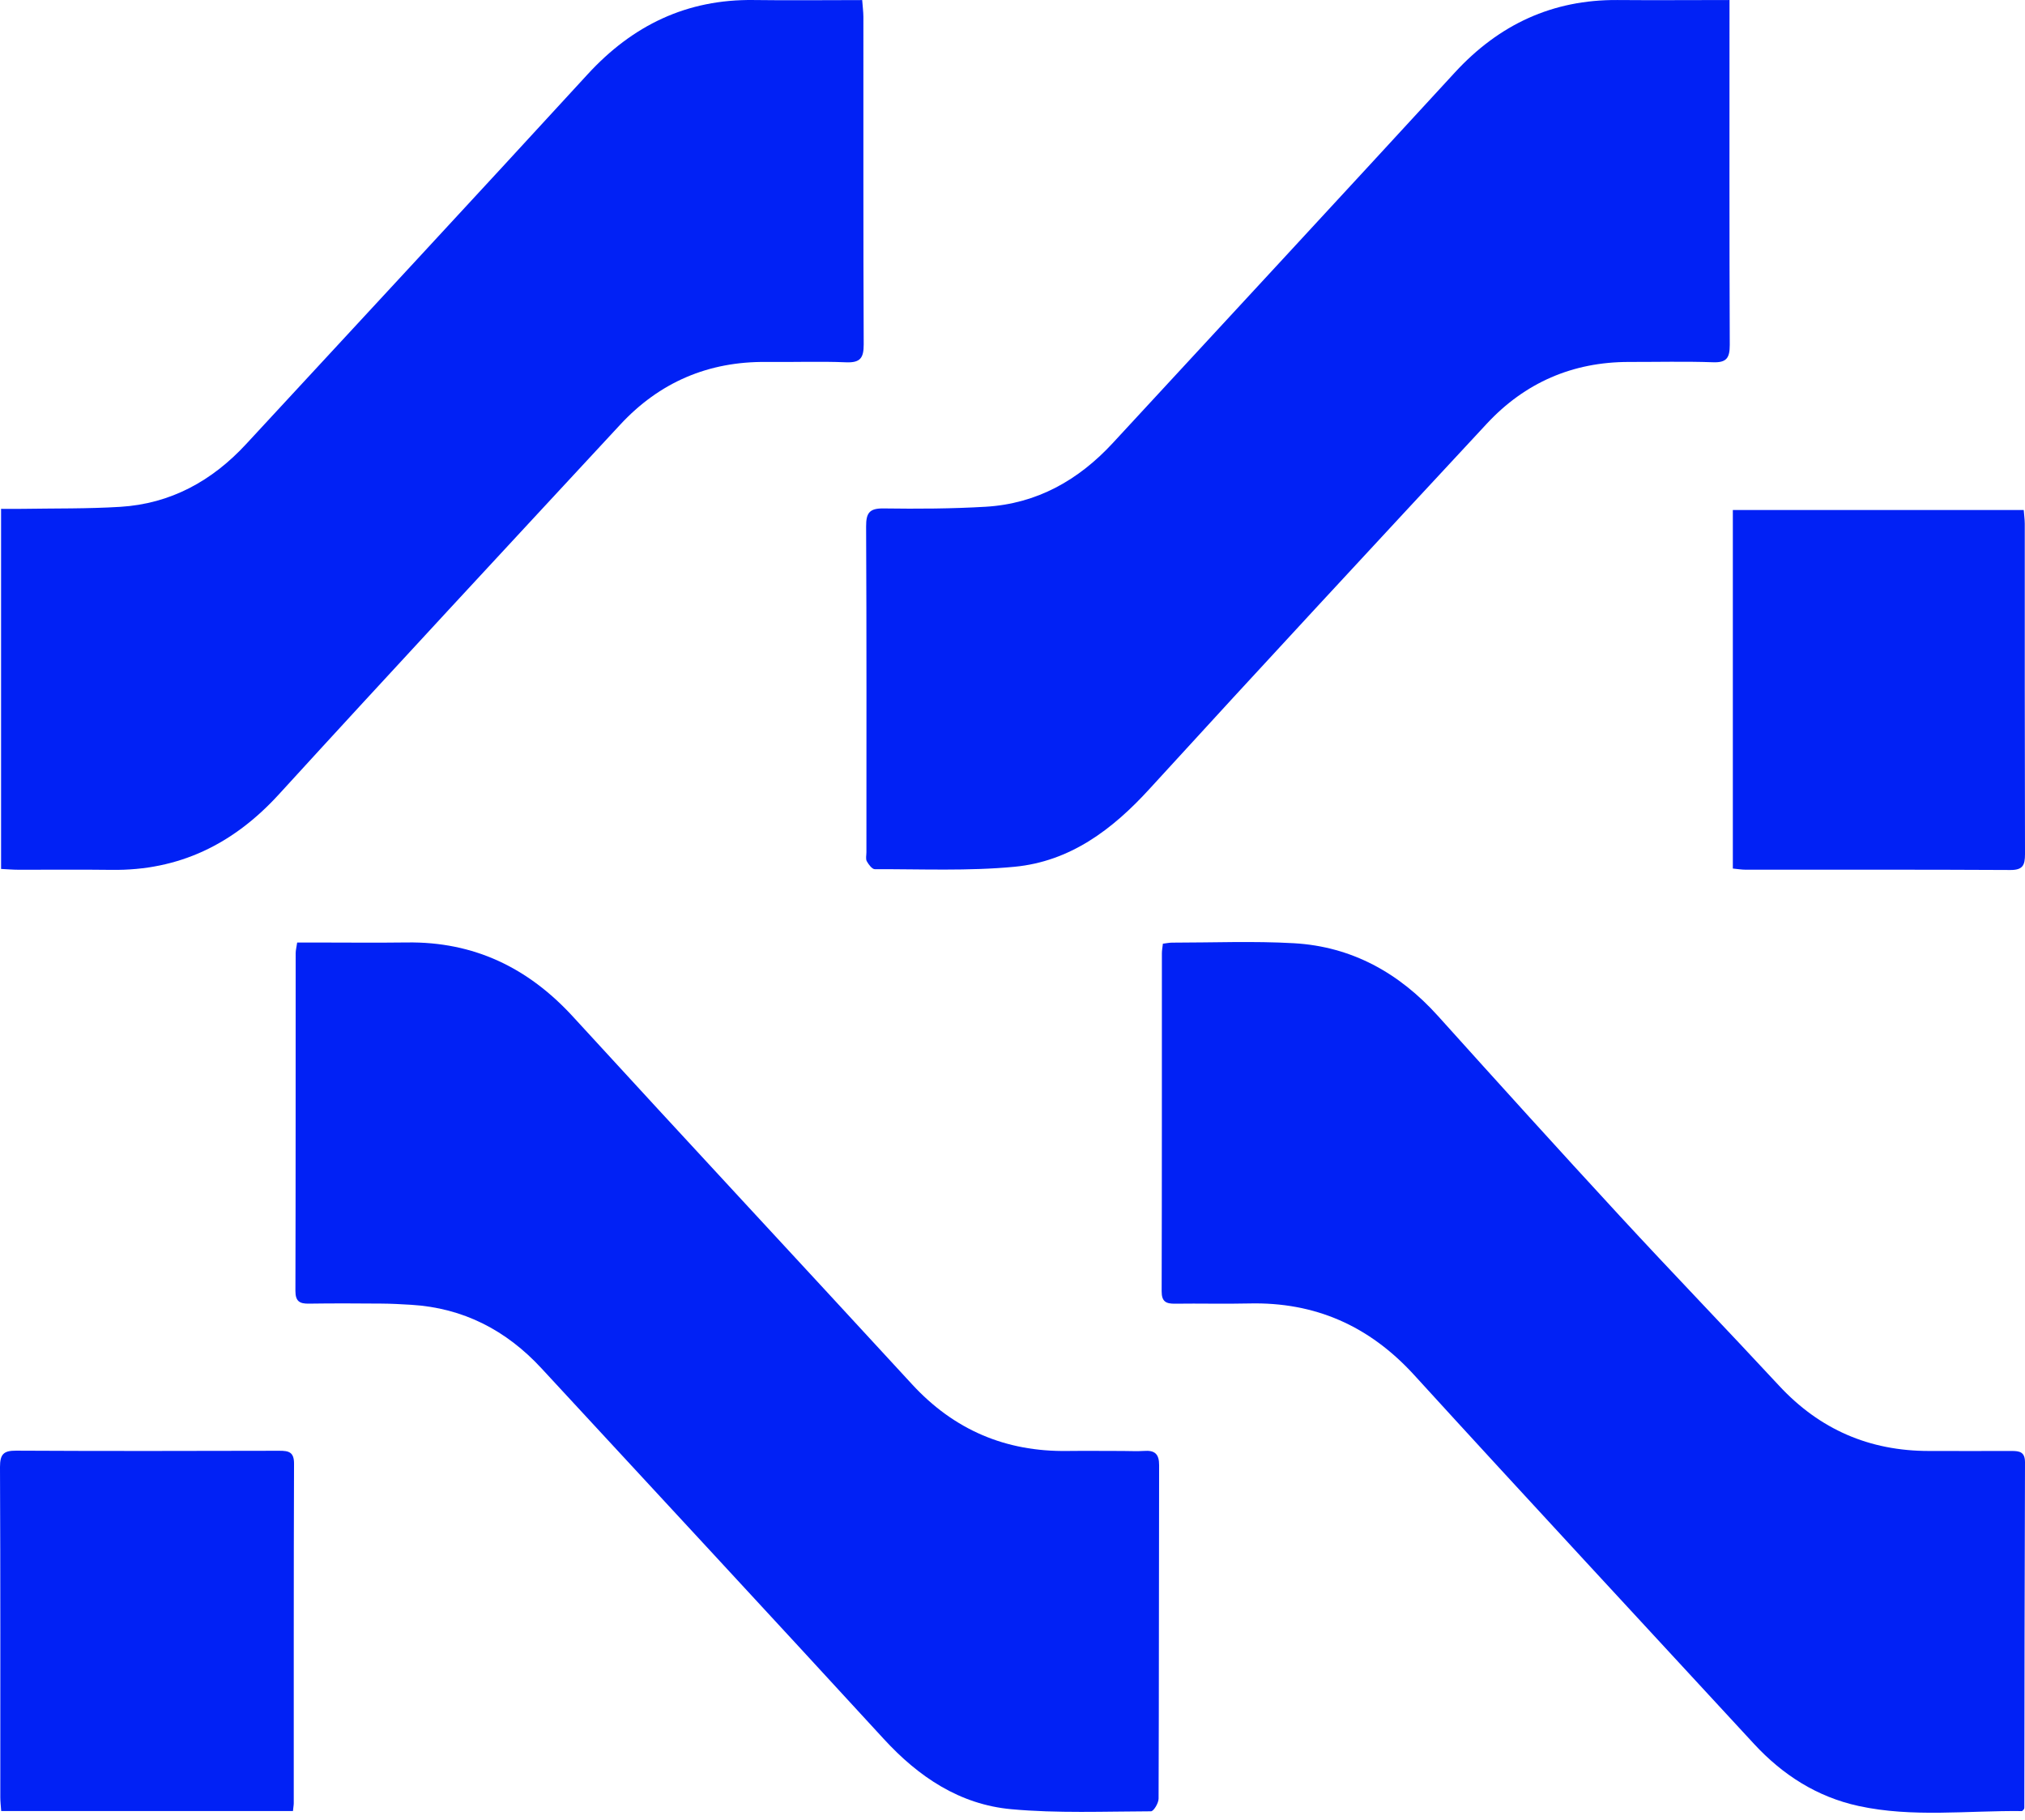 <?xml version="1.0" encoding="UTF-8"?> <svg xmlns="http://www.w3.org/2000/svg" width="79" height="71" viewBox="0 0 79 71" fill="none"><path d="M67.472 0.006C67.472 0.299 67.472 0.493 67.472 0.685C67.472 4.94 67.465 9.198 67.482 13.454C67.482 13.96 67.362 14.152 66.831 14.133C65.737 14.095 64.64 14.123 63.545 14.121C61.352 14.121 59.491 14.928 58 16.534C53.603 21.27 49.206 26.003 44.849 30.774C43.395 32.369 41.747 33.608 39.581 33.816C37.777 33.989 35.947 33.904 34.13 33.911C34.022 33.911 33.885 33.727 33.815 33.599C33.766 33.507 33.801 33.367 33.801 33.249C33.801 29.012 33.81 24.775 33.789 20.539C33.787 20.009 33.92 19.829 34.47 19.836C35.8 19.855 37.131 19.848 38.456 19.77C40.448 19.652 42.073 18.736 43.416 17.281C47.867 12.463 52.325 7.651 56.764 2.821C58.484 0.955 60.567 -0.018 63.104 0.001C64.529 0.013 65.953 0.001 67.47 0.001L67.472 0.006Z" fill="#0121F5"></path><path d="M0.042 33.901V19.852C0.341 19.852 0.608 19.857 0.876 19.852C2.147 19.831 3.42 19.852 4.688 19.774C6.656 19.654 8.275 18.764 9.606 17.321C14.046 12.517 18.499 7.724 22.921 2.903C24.681 0.983 26.797 -0.035 29.406 0.001C30.794 0.02 32.182 0.003 33.636 0.003C33.653 0.245 33.681 0.45 33.683 0.659C33.686 4.916 33.676 9.174 33.695 13.432C33.697 13.967 33.561 14.156 33.009 14.135C31.973 14.092 30.935 14.133 29.897 14.121C27.635 14.097 25.726 14.913 24.19 16.574C19.744 21.371 15.29 26.164 10.877 30.994C9.101 32.936 6.983 33.972 4.352 33.937C3.138 33.92 1.926 33.937 0.712 33.932C0.5 33.932 0.291 33.913 0.045 33.901H0.042Z" fill="#0121F5"></path><path d="M45.364 36.818C45.502 36.801 45.615 36.776 45.728 36.776C47.313 36.776 48.901 36.709 50.481 36.799C52.736 36.929 54.585 37.956 56.1 39.638C58.453 42.252 60.811 44.858 63.195 47.442C65.246 49.665 67.348 51.842 69.403 54.058C70.991 55.771 72.935 56.608 75.251 56.608C76.327 56.608 77.403 56.613 78.481 56.608C78.786 56.608 79 56.644 79 57.048C78.983 61.54 78.981 66.032 78.974 70.524C78.974 70.543 78.965 70.562 78.96 70.581C78.932 70.607 78.903 70.657 78.875 70.657C76.75 70.633 74.612 70.917 72.506 70.458C70.89 70.106 69.549 69.249 68.428 68.036C64.008 63.243 59.569 58.467 55.174 53.649C53.417 51.723 51.301 50.791 48.722 50.853C47.764 50.876 46.806 50.848 45.845 50.862C45.49 50.867 45.316 50.784 45.319 50.373C45.331 45.977 45.326 41.585 45.328 37.189C45.328 37.076 45.352 36.962 45.366 36.823L45.364 36.818Z" fill="#0121F5"></path><path d="M11.596 36.771C11.819 36.771 12.03 36.771 12.239 36.771C13.451 36.771 14.666 36.785 15.877 36.769C18.482 36.733 20.599 37.748 22.358 39.669C26.747 44.461 31.177 49.218 35.576 54.001C37.218 55.787 39.231 56.641 41.636 56.608C42.36 56.599 43.083 56.608 43.806 56.608C44.081 56.608 44.356 56.625 44.629 56.606C45.044 56.575 45.223 56.717 45.22 57.169C45.209 61.502 45.216 65.838 45.199 70.172C45.199 70.345 45.007 70.666 44.901 70.666C43.083 70.671 41.256 70.749 39.452 70.584C37.446 70.401 35.842 69.33 34.477 67.842C30.043 63.012 25.58 58.205 21.129 53.389C19.753 51.898 18.076 51.028 16.04 50.905C15.65 50.881 15.26 50.86 14.868 50.858C13.928 50.85 12.989 50.846 12.051 50.86C11.69 50.867 11.525 50.77 11.525 50.365C11.537 45.973 11.532 41.578 11.535 37.185C11.535 37.071 11.568 36.958 11.593 36.773L11.596 36.771Z" fill="#0121F5"></path><path d="M67.602 33.887V19.898H78.951C78.965 20.094 78.991 20.267 78.991 20.437C78.991 24.73 78.988 29.026 79 33.319C79 33.757 78.915 33.946 78.424 33.942C74.981 33.923 71.54 33.932 68.097 33.93C67.944 33.93 67.792 33.904 67.599 33.885L67.602 33.887Z" fill="#0121F5"></path><path d="M11.427 70.656H0.047C0.033 70.462 0.012 70.29 0.012 70.119C0.012 65.824 0.019 61.528 0 57.232C0 56.74 0.136 56.593 0.625 56.596C4.049 56.615 7.474 56.608 10.898 56.6C11.26 56.6 11.474 56.645 11.471 57.107C11.455 61.521 11.462 65.935 11.46 70.349C11.46 70.427 11.443 70.505 11.429 70.656H11.427Z" fill="#0121F5"></path></svg> 